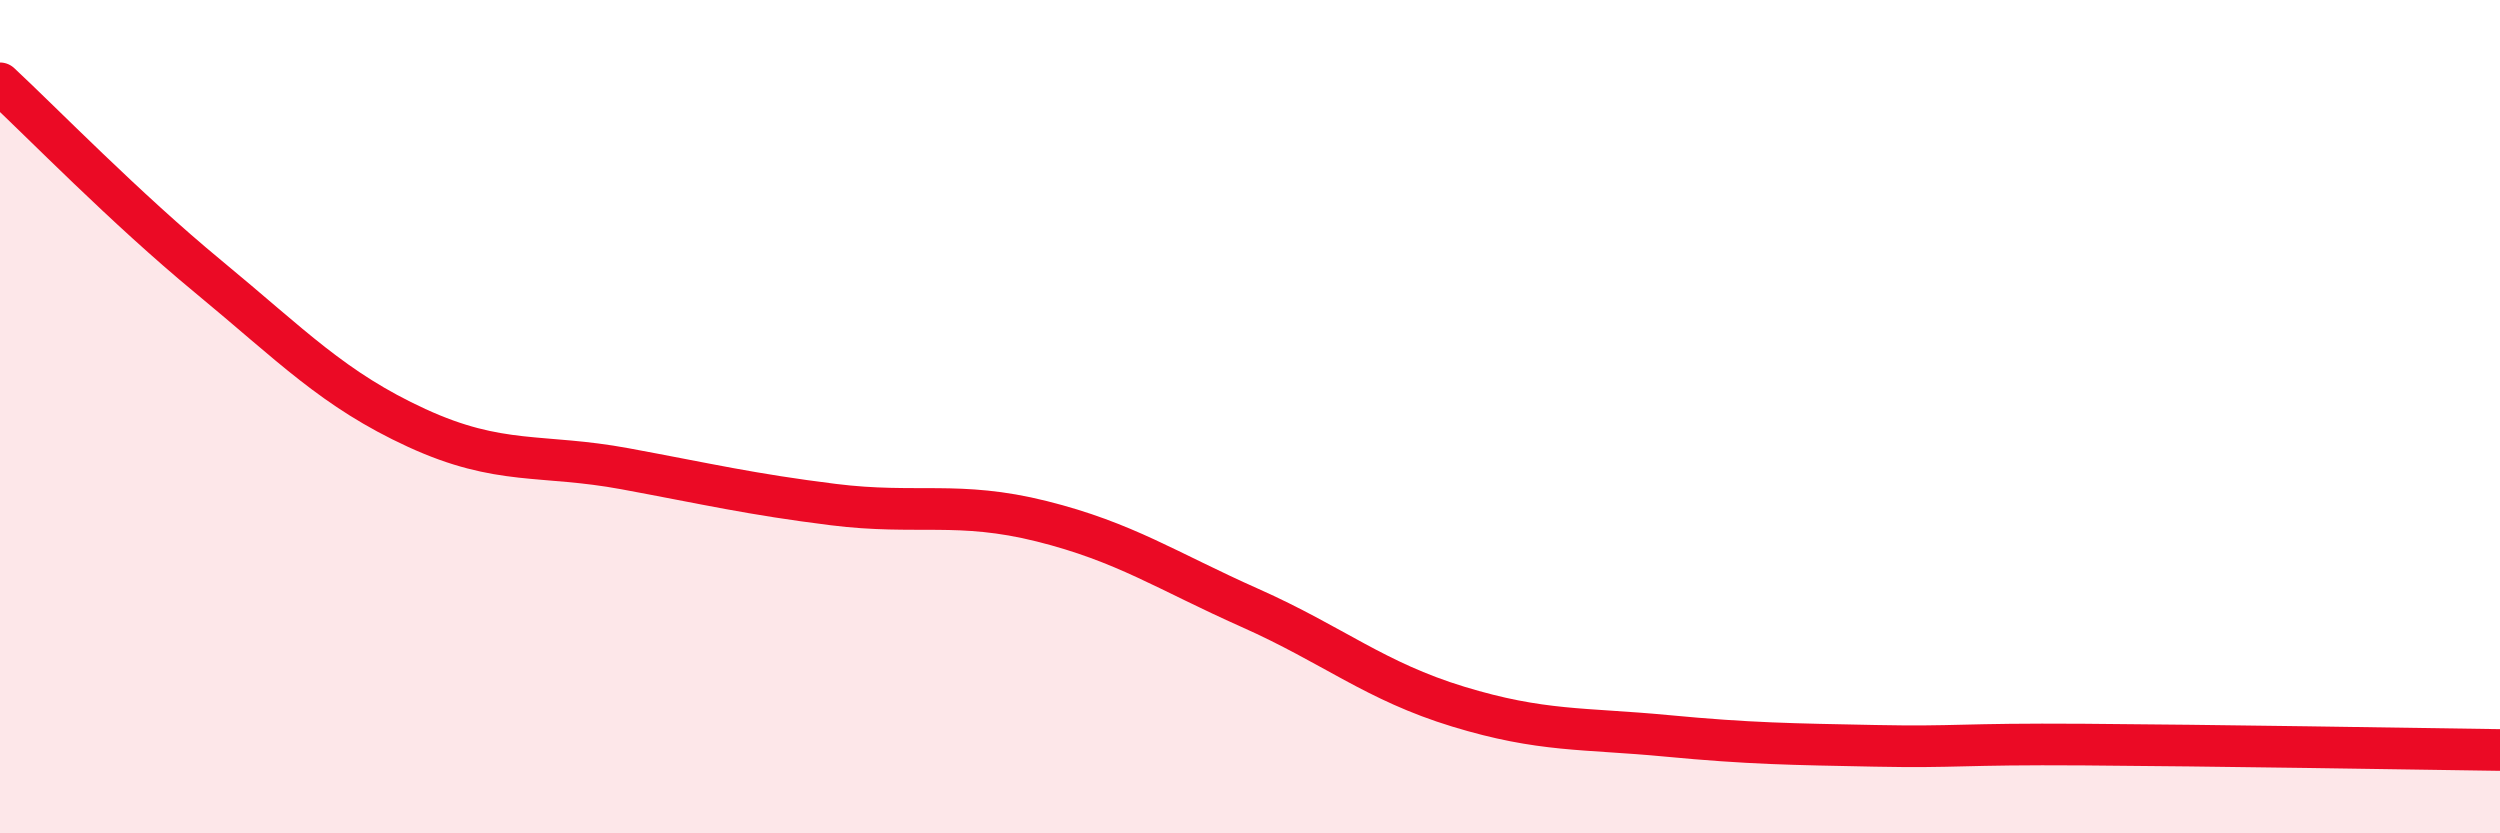 
    <svg width="60" height="20" viewBox="0 0 60 20" xmlns="http://www.w3.org/2000/svg">
      <path
        d="M 0,2 C 1,2.93 3,4.99 5,6.64 C 7,8.29 8,9.35 10,10.27 C 12,11.19 13,10.88 15,11.25 C 17,11.62 18,11.86 20,12.11 C 22,12.36 23,12.01 25,12.51 C 27,13.01 28,13.7 30,14.59 C 32,15.48 33,16.35 35,16.96 C 37,17.57 38,17.47 40,17.66 C 42,17.85 43,17.86 45,17.9 C 47,17.94 47,17.85 50,17.87 C 53,17.89 58,17.97 60,18L60 20L0 20Z"
        fill="#EB0A25"
        opacity="0.1"
        stroke-linecap="round"
        stroke-linejoin="round"
      />
      <path
        d="M 0,2 C 1,2.93 3,4.99 5,6.64 C 7,8.29 8,9.35 10,10.27 C 12,11.19 13,10.88 15,11.25 C 17,11.62 18,11.86 20,12.11 C 22,12.36 23,12.01 25,12.51 C 27,13.01 28,13.7 30,14.59 C 32,15.48 33,16.35 35,16.96 C 37,17.57 38,17.47 40,17.66 C 42,17.85 43,17.86 45,17.9 C 47,17.94 47,17.85 50,17.87 C 53,17.89 58,17.97 60,18"
        stroke="#EB0A25"
        stroke-width="1"
        fill="none"
        stroke-linecap="round"
        stroke-linejoin="round"
      />
    </svg>
  